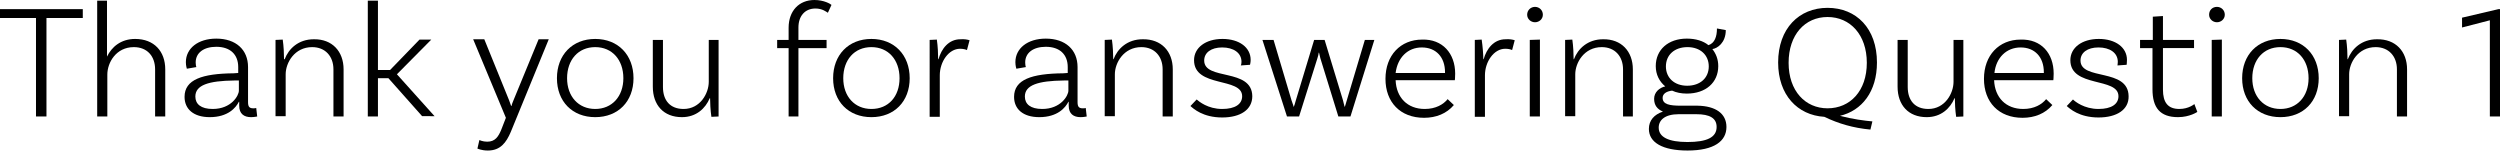 <!-- Generator: Adobe Illustrator 22.1.0, SVG Export Plug-In  -->
<svg version="1.1"
	 xmlns="http://www.w3.org/2000/svg" xmlns:xlink="http://www.w3.org/1999/xlink" xmlns:a="http://ns.adobe.com/AdobeSVGViewerExtensions/3.0/"
	 x="0px" y="0px" width="764px" height="46px" viewBox="0 0 764 46" style="enable-background:new 0 0 764 46;"
	 xml:space="preserve">
<defs>
</defs>
<g>
	<path d="M11.1,5.5H0V2.8h25.3v2.7H14.2v30.1h-3.2V5.5z"/>
	<path d="M50.5,21.2v14.4h-3.1V21.2c0-4-2.4-6.8-6.5-6.8c-5.4,0-8.1,4.7-8.1,8.4v12.8h-3.1V0.2h3v17.1c1.4-2.9,4.2-5.4,8.6-5.4
		C47.1,11.9,50.5,15.7,50.5,21.2z"/>
	<path d="M78.6,35.6c-0.1,0-0.9,0.2-1.9,0.2c-2.1,0-3.6-1-3.6-3.5v-1.2h-0.1c-0.9,1.8-3.3,4.7-8.9,4.7c-5,0-7.7-2.5-7.7-6.2
		c0-5.3,5.4-7.1,15-7.2l1.4-0.1v-1.8c0-3.8-2.4-6.2-6.7-6.2c-3.8,0-6.3,1.8-6.3,4.8c0,0.7,0.1,1.1,0.2,1.4l-2.9,0.5
		c0,0-0.3-0.9-0.3-2c0-4.2,3.7-7.2,9.3-7.2c6,0,9.7,3.4,9.7,8.7v10.7c0,1.4,0.4,1.9,1.6,1.9c0.3,0,0.7,0,0.9-0.1L78.6,35.6z
		 M73,27.7v-3.1l-1.4,0c-7.9,0.1-11.9,1.4-11.9,4.9c0,2.3,1.7,3.8,5.3,3.8C70.7,33.3,73,29.2,73,27.7z"/>
	<path d="M105,21.2v14.4h-3.1V21.2c0-4-2.5-6.8-6.5-6.8c-5.4,0-8.1,4.8-8.1,8.3v12.8h-3.1V12.2l2.2-0.1c0.3,2,0.4,4.5,0.4,6H87
		c1.2-3.2,4.2-6.1,8.9-6.1C101.5,11.9,105,15.7,105,21.2z"/>
	<path d="M118.7,23.9h-3.2v11.7h-3.1V0.2h3.1v21.2h3.7l9-9.3h3.6l-10.5,10.6l11.5,12.8H129L118.7,23.9z"/>
	<path d="M149.1,46c-2,0-3.2-0.6-3.2-0.6l0.6-2.6c0,0,1,0.5,2.4,0.5c2.4,0,3.4-1.5,4.3-3.7l1.4-3.6l-10-24h3.4l7.6,18.7
		c0.3,0.8,0.4,1.1,0.6,1.7h0.1c0.2-0.7,0.3-1,0.6-1.7l7.7-18.7h3.1l-11.6,28.3C154.7,43.6,152.9,46,149.1,46z"/>
	<path d="M193.6,23.9c0,7.1-4.7,11.9-11.7,11.9s-11.7-4.8-11.7-11.9c0-7.1,4.7-12,11.7-12S193.6,16.8,193.6,23.9z M190.5,23.9
		c0-5.6-3.4-9.5-8.6-9.5s-8.6,3.9-8.6,9.5s3.5,9.4,8.6,9.4S190.5,29.5,190.5,23.9z"/>
	<path d="M219.6,12.2v23.4l-2.2,0.1c-0.3-2-0.4-4.5-0.4-5.7h-0.1c-1.3,3.1-4.1,5.8-8.5,5.8c-5.6,0-8.9-3.7-8.9-9.3V12.2h3.1v14.4
		c0,4.1,2.2,6.7,6.3,6.7c5.1,0,7.7-4.8,7.7-8.3V12.2H219.6z"/>
	<path d="M244,8.4v3.8h8.6v2.5H244v20.9H241V14.7h-3.5v-2.5h3.5V8.5c0-5.2,3.2-8.5,7.9-8.5c2.9,0,4.9,1.2,5.2,1.5l-1.1,2.4
		c-0.5-0.3-1.7-1.3-3.8-1.3C246,2.6,244,4.9,244,8.4z"/>
	<path d="M278,23.9c0,7.1-4.7,11.9-11.7,11.9s-11.7-4.8-11.7-11.9c0-7.1,4.7-12,11.7-12S278,16.8,278,23.9z M274.9,23.9
		c0-5.6-3.4-9.5-8.6-9.5c-5.2,0-8.6,3.9-8.6,9.5s3.5,9.4,8.6,9.4C271.5,33.3,274.9,29.5,274.9,23.9z"/>
	<path d="M296.3,12.3l-0.8,3c-0.4-0.2-1.2-0.4-2.1-0.4c-3.5,0-6.2,4-6.2,8.1v12.7h-3.1V12.2l2.2-0.1c0.3,2,0.4,4.5,0.4,6h0.1
		c0.9-3.2,3.1-6.1,6.7-6.1C294.7,11.9,295.7,12.1,296.3,12.3z"/>
	<path d="M332.1,35.6c-0.1,0-0.9,0.2-1.9,0.2c-2.1,0-3.6-1-3.6-3.5v-1.2h-0.1c-0.9,1.8-3.3,4.7-8.9,4.7c-5,0-7.7-2.5-7.7-6.2
		c0-5.3,5.4-7.1,15-7.2l1.4-0.1v-1.8c0-3.8-2.4-6.2-6.7-6.2c-3.8,0-6.3,1.8-6.3,4.8c0,0.7,0.1,1.1,0.2,1.4l-2.9,0.5
		c0,0-0.3-0.9-0.3-2c0-4.2,3.7-7.2,9.3-7.2c6,0,9.7,3.4,9.7,8.7v10.7c0,1.4,0.4,1.9,1.6,1.9c0.3,0,0.7,0,0.9-0.1L332.1,35.6z
		 M326.5,27.7v-3.1l-1.4,0c-7.9,0.1-11.9,1.4-11.9,4.9c0,2.3,1.7,3.8,5.3,3.8C324.2,33.3,326.5,29.2,326.5,27.7z"/>
	<path d="M358.4,21.2v14.4h-3.1V21.2c0-4-2.5-6.8-6.5-6.8c-5.4,0-8.1,4.8-8.1,8.3v12.8h-3.1V12.2l2.2-0.1c0.3,2,0.4,4.5,0.4,6h0.1
		c1.2-3.2,4.2-6.1,8.9-6.1C354.9,11.9,358.4,15.7,358.4,21.2z"/>
	<path d="M379.4,18.9c0-2.8-2.5-4.4-5.9-4.4c-3.4,0-5.5,1.6-5.5,4c0,6.2,14.6,2.2,14.7,10.9c0,4.1-3.6,6.5-9.2,6.5
		c-5.9,0-8.8-2.7-9.7-3.5l1.9-2c0.7,0.6,3.4,2.9,7.8,2.9c4,0,6.1-1.5,6.1-3.9c0-5.9-14.7-2.5-14.7-11c0-3.8,3.5-6.5,8.7-6.5
		c5.1,0,8.6,2.6,8.6,6.4c0,0.8-0.2,1.5-0.2,1.5l-2.8,0.2C379.3,19.8,379.4,19.4,379.4,18.9z"/>
	<path d="M420,12.2l-7.3,23.4H409l-5.5-17.8c-0.1-0.5-0.3-1.4-0.4-1.7H403c0,0.3-0.2,1.1-0.4,1.7L397,35.6h-3.7l-7.5-23.4h3.4
		l5.5,18.5c0.3,0.9,0.6,1.6,0.6,1.9h0.1c0.1-0.2,0.4-1.1,0.6-1.9l5.6-18.5h3.2l5.6,18.4c0.2,0.7,0.4,1.7,0.5,2h0.1
		c0.1-0.2,0.3-1.1,0.6-2l5.5-18.4H420z"/>
	<path d="M444.7,22.5c0,1.2-0.1,2-0.1,2h-18.1c0.2,5.3,3.6,8.8,8.9,8.8c3.4,0,5.7-1.4,7-3l1.9,1.8c-2.2,2.6-5.4,3.9-9.1,3.9
		c-7.3,0-11.8-4.8-11.8-11.9c0-7.2,4.6-12,11.2-12C440.8,11.9,444.7,16.3,444.7,22.5z M426.5,22.3h15.1v-0.2c0-4.7-2.8-7.6-7.1-7.6
		C430.2,14.5,427.1,17.6,426.5,22.3z"/>
	<path d="M462.9,12.3l-0.8,3c-0.4-0.2-1.1-0.4-2.1-0.4c-3.5,0-6.2,4-6.2,8.1v12.7h-3.1V12.2l2.1-0.1c0.3,2,0.5,4.5,0.5,6h0.1
		c0.9-3.2,3.1-6.1,6.7-6.1C461.3,11.9,462.3,12.1,462.9,12.3z"/>
	<path d="M469.1,6.8c-1.3,0-2.4-1-2.4-2.3c0-1.4,1.1-2.4,2.4-2.4s2.4,1,2.4,2.4C471.5,5.8,470.4,6.8,469.1,6.8z M467.5,12.2l3.1-0.1
		v23.5h-3.1V12.2z"/>
	<path d="M499,21.2v14.4H496V21.2c0-4-2.5-6.8-6.5-6.8c-5.4,0-8.1,4.8-8.1,8.3v12.8h-3.1V12.2l2.2-0.1c0.3,2,0.4,4.5,0.4,6h0.1
		c1.2-3.2,4.2-6.1,8.9-6.1C495.5,11.9,499,15.7,499,21.2z"/>
	<path d="M527.6,38.8c0,4.3-3.7,7.2-11.9,7.2c-7.7,0-11.8-2.5-11.8-6.6c0-2.6,1.6-4.4,4.3-5.3c-1.7-0.7-2.7-1.9-2.7-3.9
		c0-2,1.6-3.4,3.4-3.8c-1.8-1.5-2.9-3.6-2.9-6.2c0-5,3.8-8.4,9.5-8.4c2.7,0,5,0.7,6.6,2c1.9-0.6,2.6-2.6,2.6-5.1l2.7,0.5
		c0,3.9-2.6,5.6-4.1,5.8c1.1,1.4,1.8,3.1,1.8,5.2c0,5-3.8,8.4-9.6,8.4c-1.7,0-3.2-0.3-4.5-0.9c-1.8,0.2-2.9,1-2.9,2.2
		c0,2,2.1,2.4,5.6,2.4h5.1C524.3,32.4,527.6,34.7,527.6,38.8z M524.6,38.8c0-2.7-2.1-3.9-6.2-3.9H513c-4.2,0-6.1,1.8-6.1,4.1
		c0,2.9,3,4.4,8.8,4.4C521.6,43.4,524.6,42,524.6,38.8z M509.1,20.3c0,3.5,2.6,5.9,6.5,5.9c4,0,6.6-2.4,6.6-5.9
		c0-3.5-2.6-5.9-6.5-5.9C511.7,14.4,509.1,16.8,509.1,20.3z"/>
	<path d="M562.3,35.4c3.7,1,7.6,1.5,9.9,1.7l-0.6,2.5c-5.3-0.5-9.7-1.8-14.1-3.9c-8.2-0.5-14.1-6.7-14.1-16.6
		c0-10.4,6.4-16.7,15.1-16.7c8.8,0,15.1,6.3,15.1,16.7C573.6,28,569,33.8,562.3,35.4z M558.5,33.1c6.9,0,12-5.3,12-13.9
		s-5.1-14-12-14c-6.9,0-11.9,5.4-11.9,14S551.7,33.1,558.5,33.1z"/>
	<path d="M600,12.2v23.4l-2.2,0.1c-0.3-2-0.4-4.5-0.4-5.7h-0.1c-1.3,3.1-4.1,5.8-8.5,5.8c-5.6,0-8.9-3.7-8.9-9.3V12.2h3.1v14.4
		c0,4.1,2.2,6.7,6.3,6.7c5.1,0,7.7-4.8,7.7-8.3V12.2H600z"/>
	<path d="M627.6,22.5c0,1.2-0.1,2-0.1,2h-18.1c0.2,5.3,3.6,8.8,8.9,8.8c3.4,0,5.7-1.4,7-3l1.9,1.8c-2.2,2.6-5.4,3.9-9.1,3.9
		c-7.3,0-11.8-4.8-11.8-11.9c0-7.2,4.6-12,11.2-12C623.8,11.9,627.6,16.3,627.6,22.5z M609.5,22.3h15.1v-0.2c0-4.7-2.8-7.6-7.1-7.6
		C613.2,14.5,610,17.6,609.5,22.3z"/>
	<path d="M647.2,18.9c0-2.8-2.5-4.4-5.9-4.4s-5.5,1.6-5.5,4c0,6.2,14.6,2.2,14.7,10.9c0.1,4.1-3.6,6.5-9.2,6.5
		c-5.9,0-8.8-2.7-9.7-3.5l1.9-2c0.6,0.6,3.4,2.9,7.8,2.9c4,0,6.1-1.5,6.1-3.9c0-5.9-14.7-2.5-14.7-11c0-3.8,3.5-6.5,8.7-6.5
		c5.1,0,8.6,2.6,8.6,6.4c0,0.8-0.1,1.5-0.1,1.5l-2.8,0.2C647.1,19.8,647.2,19.4,647.2,18.9z"/>
	<path d="M671.5,34.2c0,0-2.3,1.6-5.9,1.6c-5.5,0-7.8-2.9-7.8-8.5V14.7H654v-2.5h3.9V5.1l3.1-0.2v7.3h9.5v2.5h-9.5v12.7
		c0,3.9,1.5,5.9,5,5.9c2.9,0,4.6-1.5,4.6-1.5L671.5,34.2z"/>
	<path d="M677.5,6.8c-1.3,0-2.4-1-2.4-2.3c0-1.4,1-2.4,2.4-2.4c1.3,0,2.4,1,2.4,2.4C679.9,5.8,678.8,6.8,677.5,6.8z M675.9,12.2
		l3.1-0.1v23.5h-3.1V12.2z"/>
	<path d="M708.6,23.9c0,7.1-4.7,11.9-11.7,11.9s-11.7-4.8-11.7-11.9c0-7.1,4.7-12,11.7-12S708.6,16.8,708.6,23.9z M705.5,23.9
		c0-5.6-3.4-9.5-8.6-9.5s-8.6,3.9-8.6,9.5s3.5,9.4,8.6,9.4S705.5,29.5,705.5,23.9z"/>
	<path d="M735.6,21.2v14.4h-3.1V21.2c0-4-2.5-6.8-6.5-6.8c-5.4,0-8.1,4.8-8.1,8.3v12.8h-3.1V12.2l2.2-0.1c0.3,2,0.4,4.5,0.4,6h0.1
		c1.2-3.2,4.2-6.1,8.9-6.1C732.1,11.9,735.6,15.7,735.6,21.2z"/>
	<path d="M760.9,6.2l-8.5,2.2v-3l11.1-2.6h0.5v32.8h-3.1V6.2z"/>
</g>
</svg>
